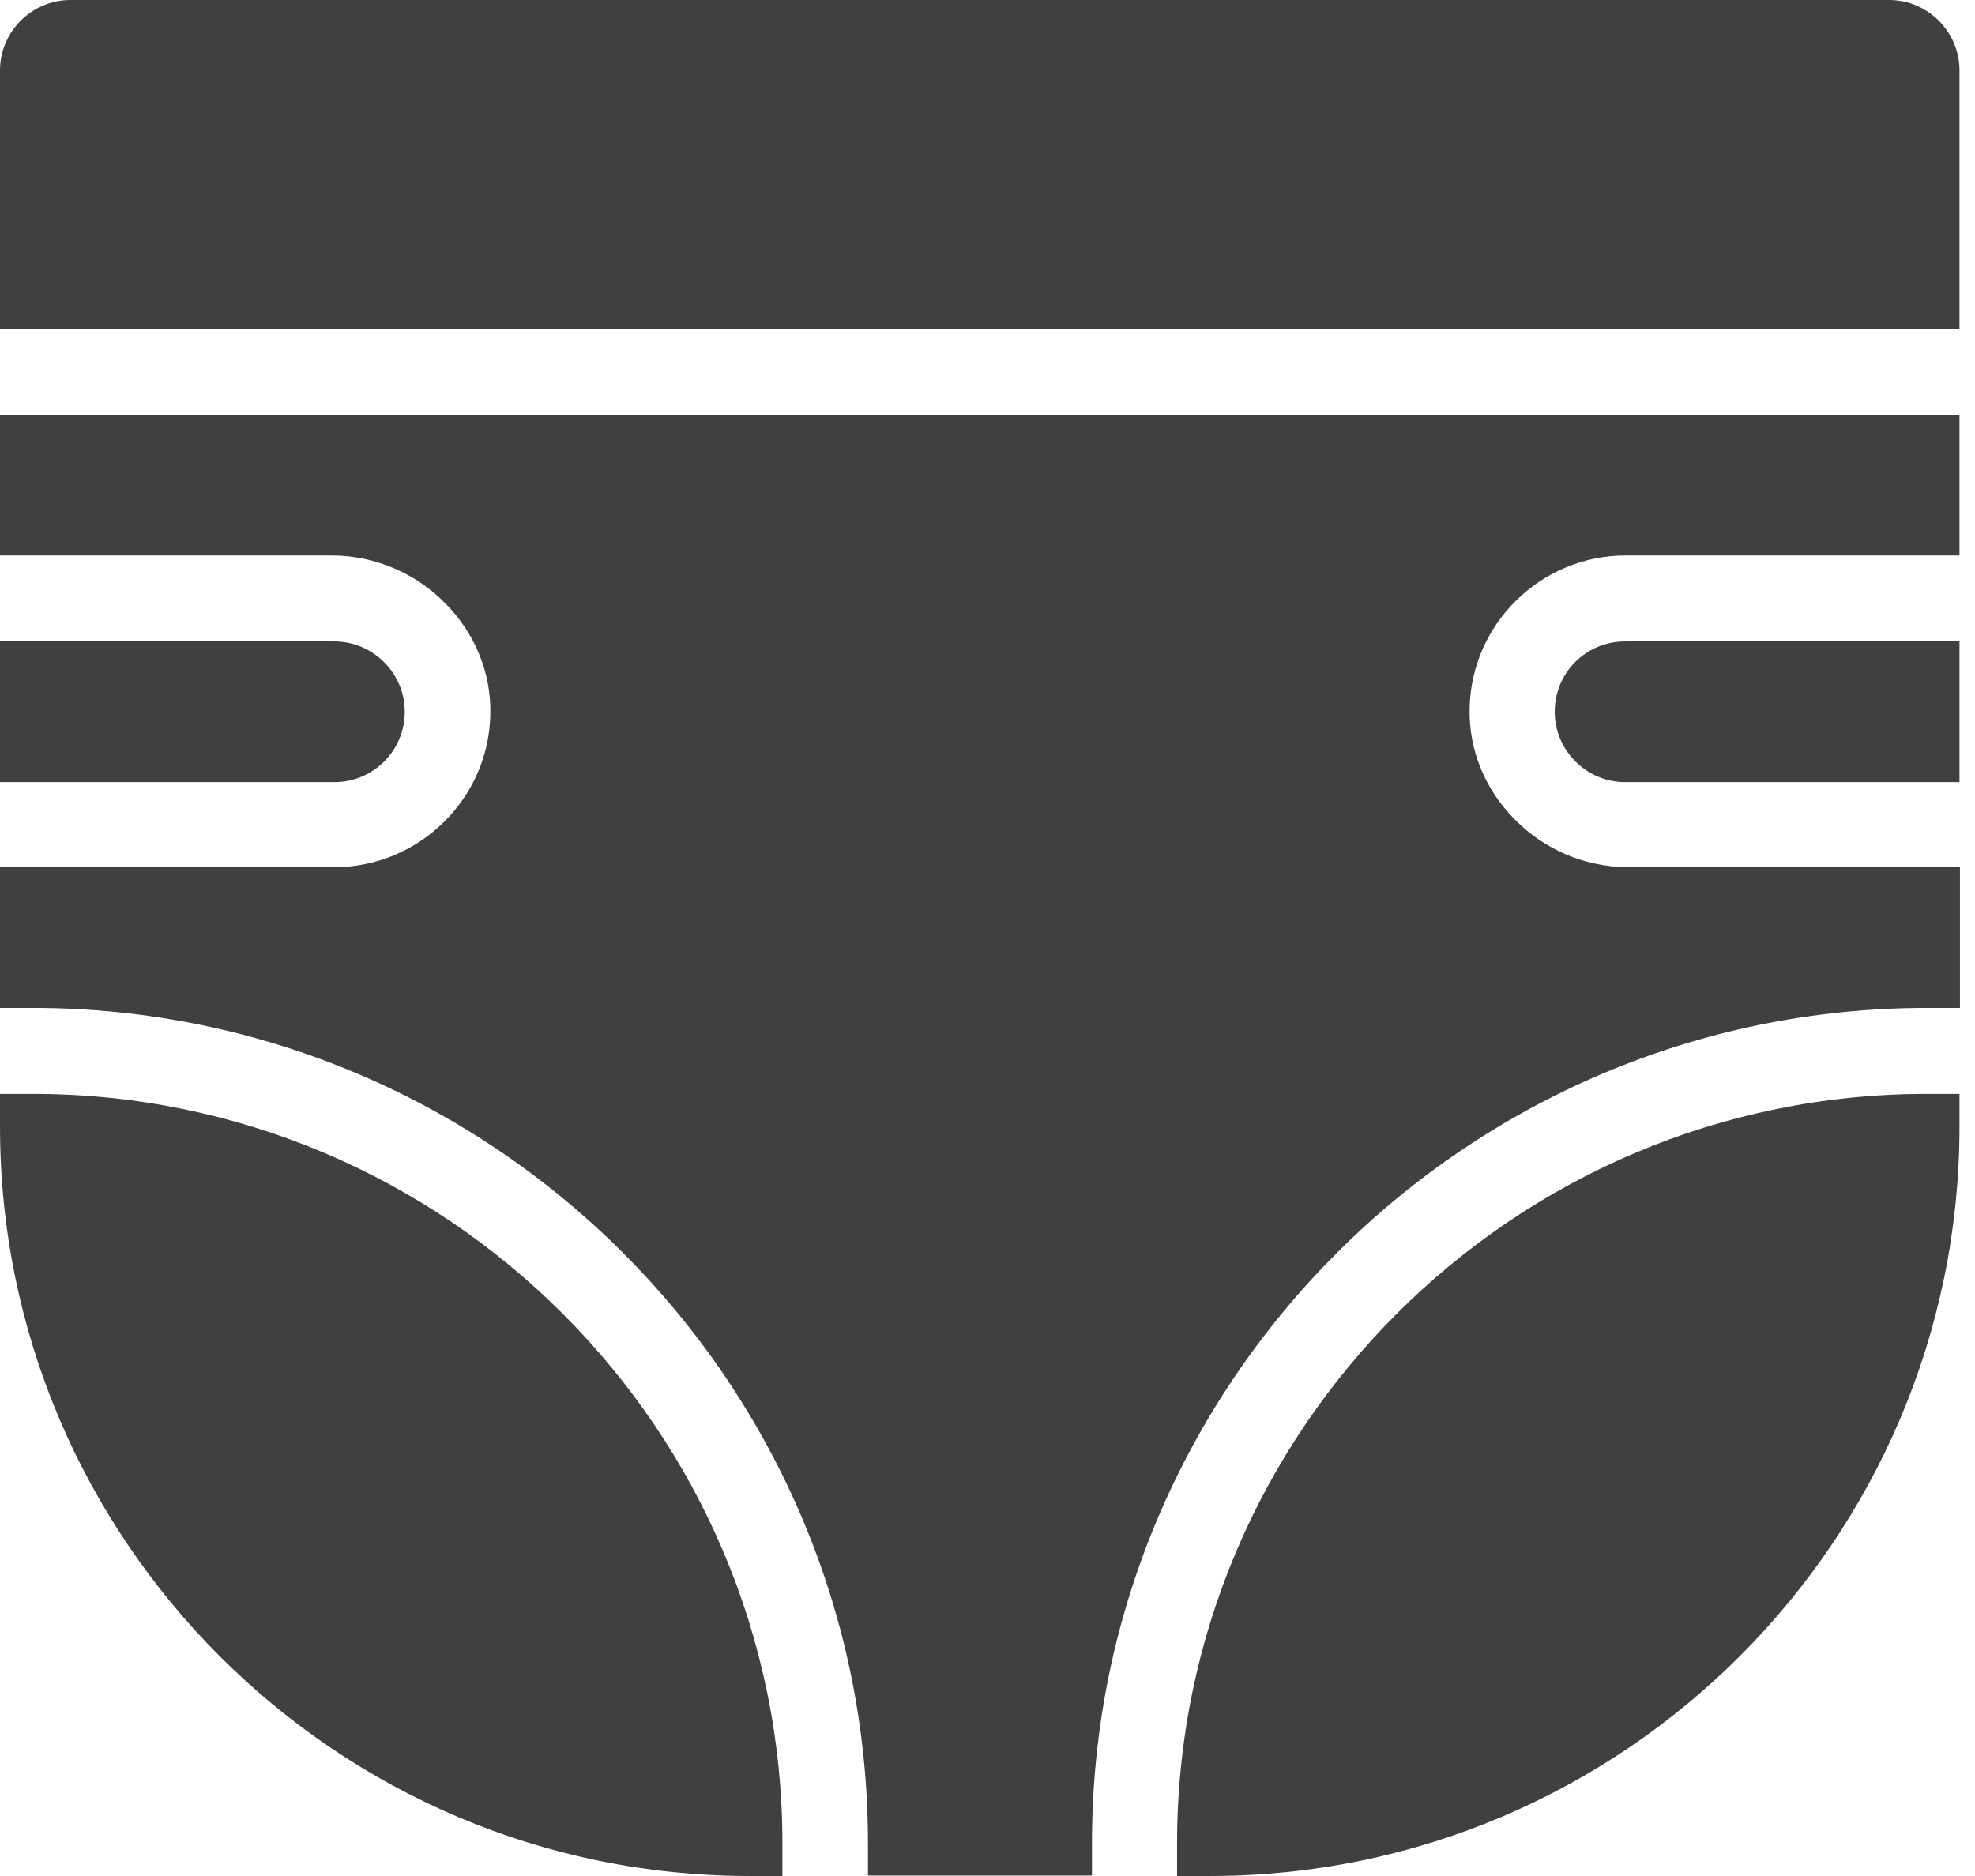 <?xml version="1.0" encoding="UTF-8"?>
<svg width="80px" height="76px" viewBox="0 0 80 76" version="1.1" xmlns="http://www.w3.org/2000/svg" xmlns:xlink="http://www.w3.org/1999/xlink">
    <title>3692D8E0-4C9B-4D9A-B5DD-075AFAB1ACA2</title>
    <g id="Guided-Selling" stroke="none" stroke-width="1" fill="none" fill-rule="evenodd">
        <g id="Guided-Selling-2---Desktop" transform="translate(-458, -1107)" fill="#404041" fill-rule="nonzero">
            <g id="body" transform="translate(231, 780)">
                <g id="Group-7" transform="translate(0, 76)">
                    <g id="Group" transform="translate(129, 195)">
                        <g id="icons/briefs-3" transform="translate(98, 56)">
                            <path d="M16.396,28.835 C16.396,27.271 15.11,25.985 13.545,25.985 L0,25.985 L0,31.685 L13.545,31.685 C15.129,31.685 16.396,30.4 16.396,28.835 Z" id="Path"></path>
                            <path d="M0,22.502 L13.434,22.502 C15.166,22.502 16.843,23.21 18.054,24.458 C19.247,25.669 19.899,27.271 19.862,28.928 C19.806,32.356 16.974,35.131 13.545,35.131 L0,35.131 L0,40.831 L1.323,40.831 C19.973,40.831 35.158,56.013 35.158,74.659 L35.158,75.981 L44.232,75.981 L44.232,74.659 C44.232,56.013 59.417,40.831 78.067,40.831 L79.39,40.831 L79.39,35.131 L65.957,35.131 C64.224,35.131 62.547,34.424 61.336,33.175 C60.144,31.965 59.491,30.363 59.529,28.705 C59.585,25.277 62.417,22.502 65.845,22.502 L79.372,22.502 L79.372,16.802 L0,16.802 L0,22.502 Z" id="Path"></path>
                            <path d="M62.976,28.835 C62.976,30.4 64.261,31.685 65.826,31.685 L79.372,31.685 L79.372,25.985 L65.826,25.985 C64.243,25.985 62.976,27.252 62.976,28.835 Z" id="Path"></path>
                            <path d="M76.521,0 L2.851,0 C1.286,0 0,1.285 0,2.85 L0,13.337 L79.372,13.337 L79.372,2.85 C79.372,1.285 78.086,0 76.521,0 Z" id="Path"></path>
                            <path d="M47.679,74.677 L47.679,76 L49.002,76 C65.752,76 79.372,62.383 79.372,45.637 L79.372,44.315 L78.049,44.315 C61.299,44.315 47.679,57.931 47.679,74.677 Z" id="Path"></path>
                            <path d="M1.323,44.315 L0,44.315 L0,45.637 C0,62.383 13.62,76 30.37,76 L31.693,76 L31.693,74.677 C31.693,57.931 18.073,44.315 1.323,44.315 Z" id="Path"></path>
                        </g>
                    </g>
                </g>
            </g>
        </g>
    </g>
</svg>
